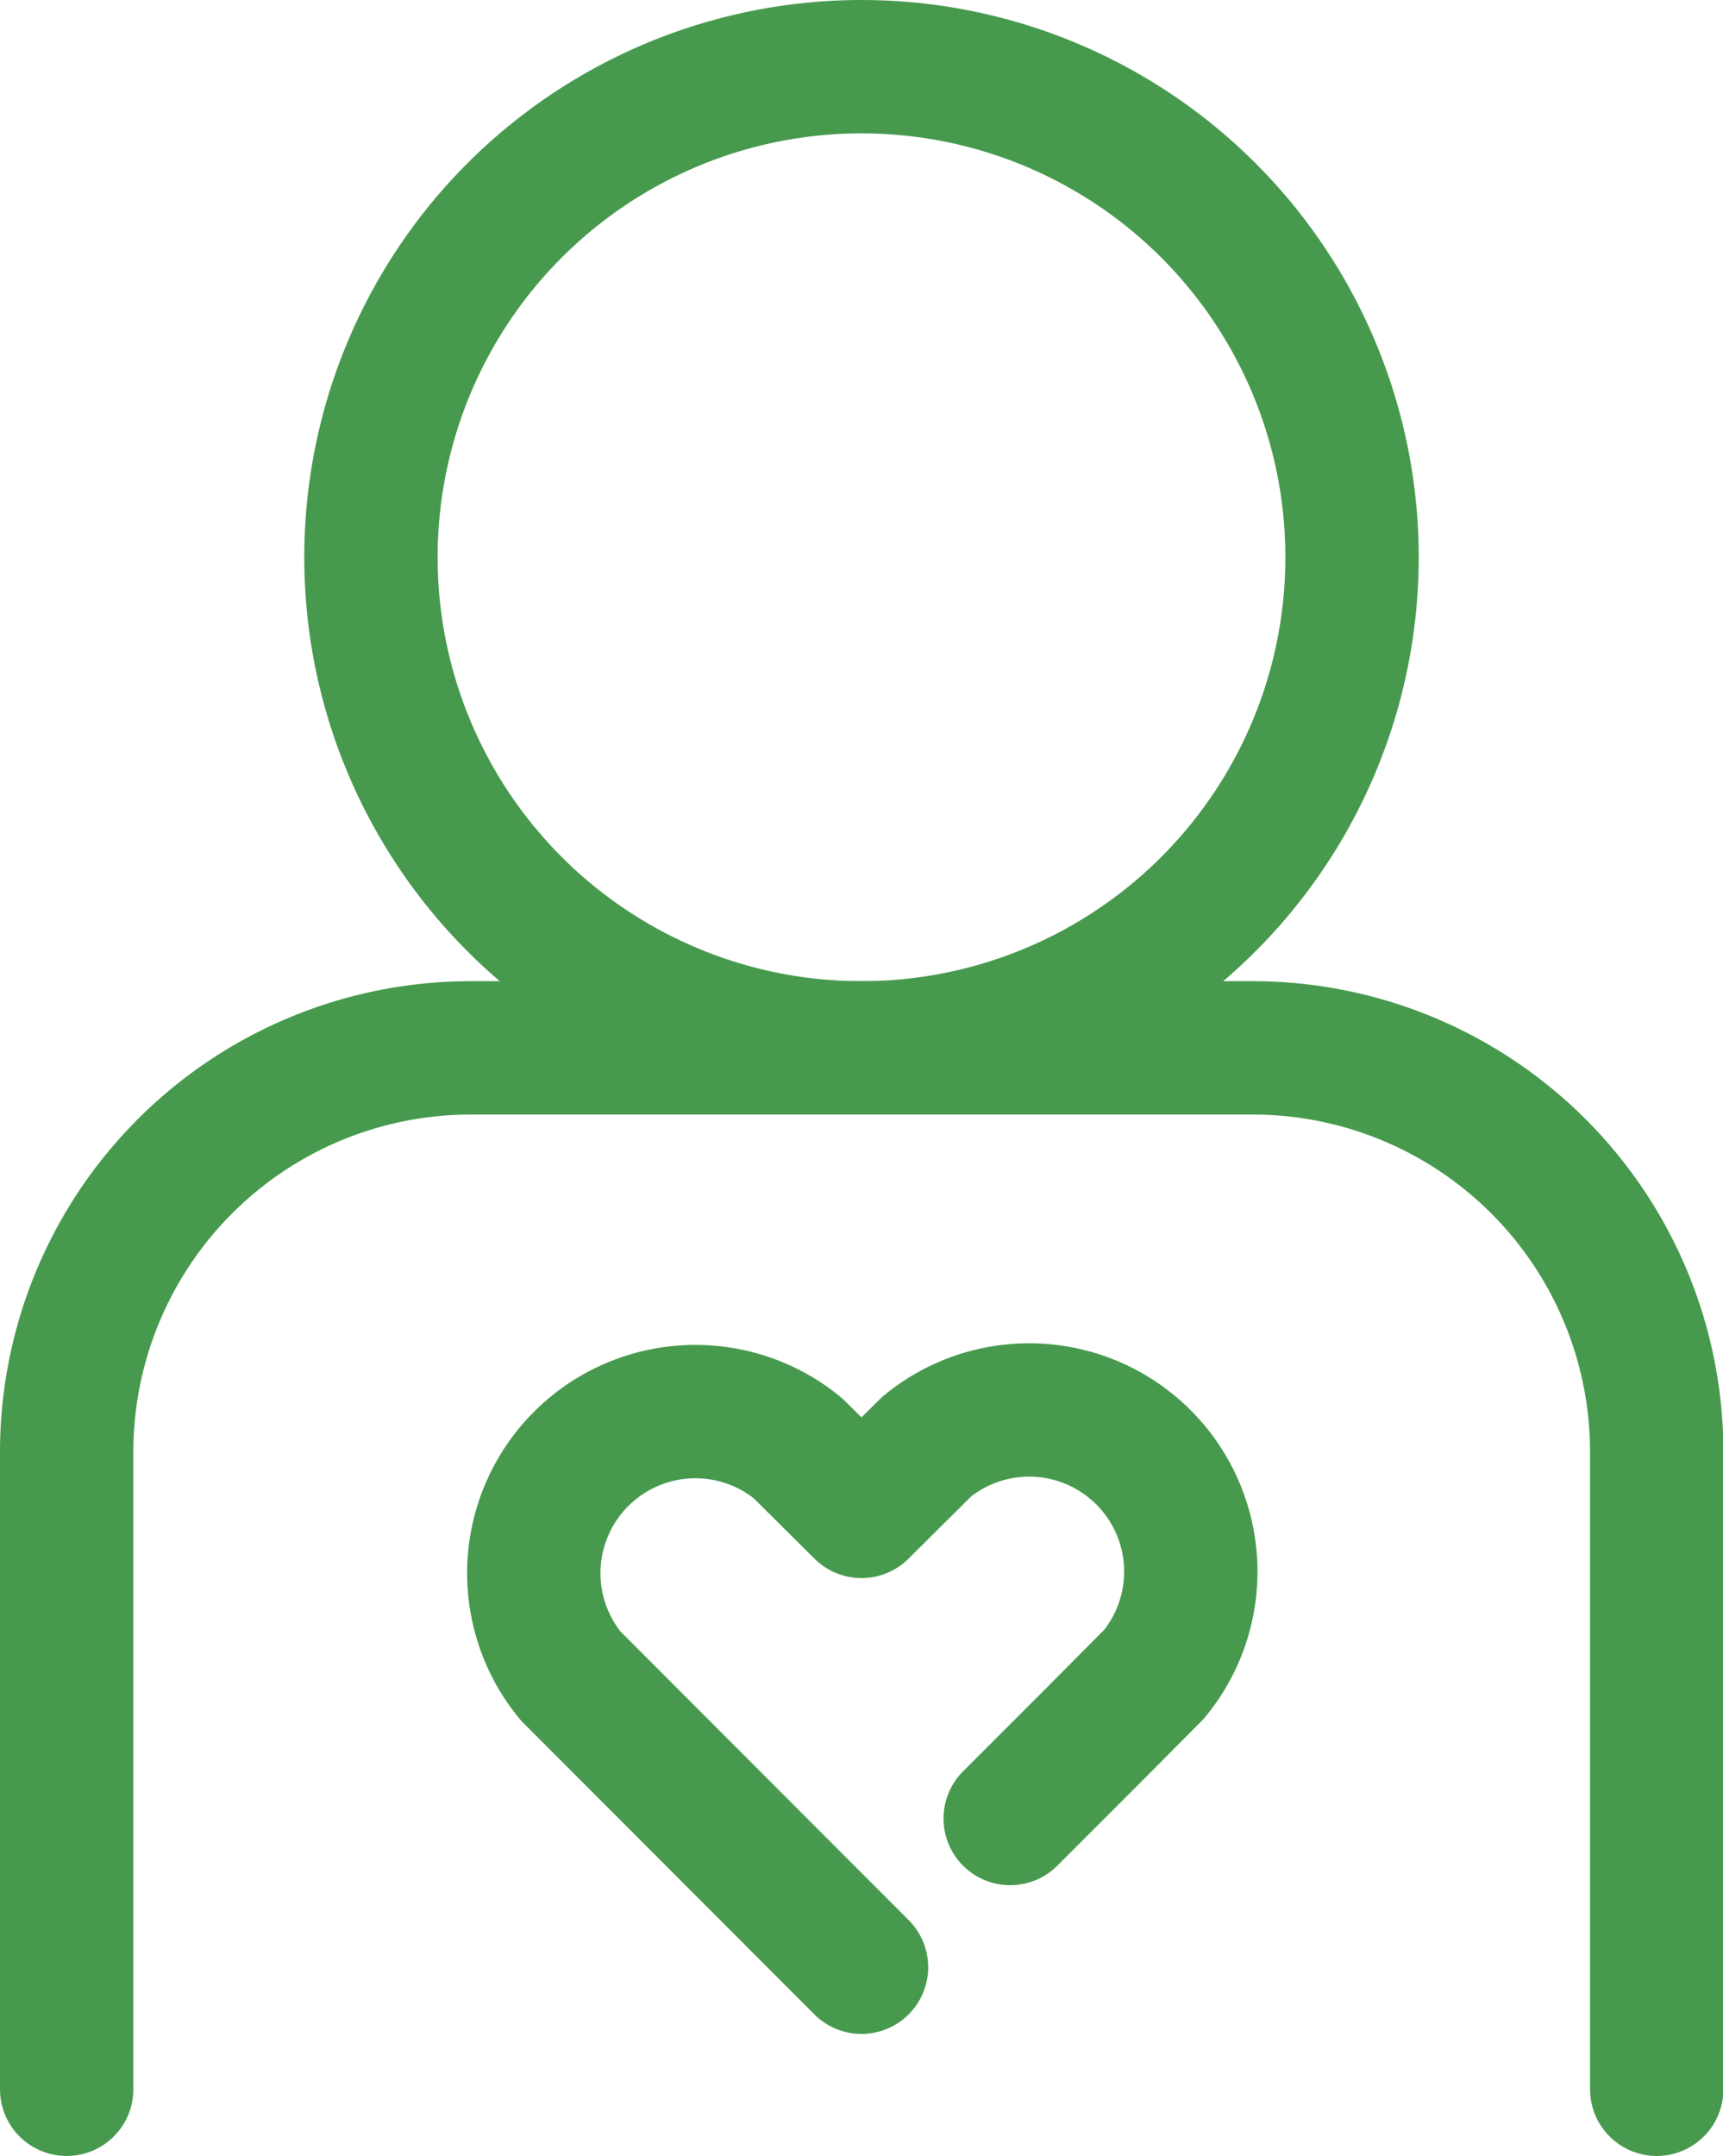 <svg xmlns="http://www.w3.org/2000/svg" viewBox="0 0 42.64 53.35"><defs><style>.cls-1{fill:none;stroke:#479a4d;stroke-linecap:round;stroke-linejoin:round;stroke-width:3.3px;}</style></defs><g id="レイヤー_2" data-name="レイヤー 2"><g id="COMPANY_POLICY" data-name="COMPANY POLICY"><circle class="cls-1" cx="21.32" cy="13.79" r="12.14"/><path class="cls-1" d="M41,51.7V35.93a10,10,0,0,0-10-10H11.65a10,10,0,0,0-10,10V51.7"/><g id="icon_data" data-name="icon data"><path class="cls-1" d="M25,45,27,43h0l1.56-1.57a4,4,0,0,0-5.63-5.63L21.32,37.4l-1.57-1.56a4,4,0,0,0-5.63,5.63l7.2,7.21"/></g></g></g></svg>